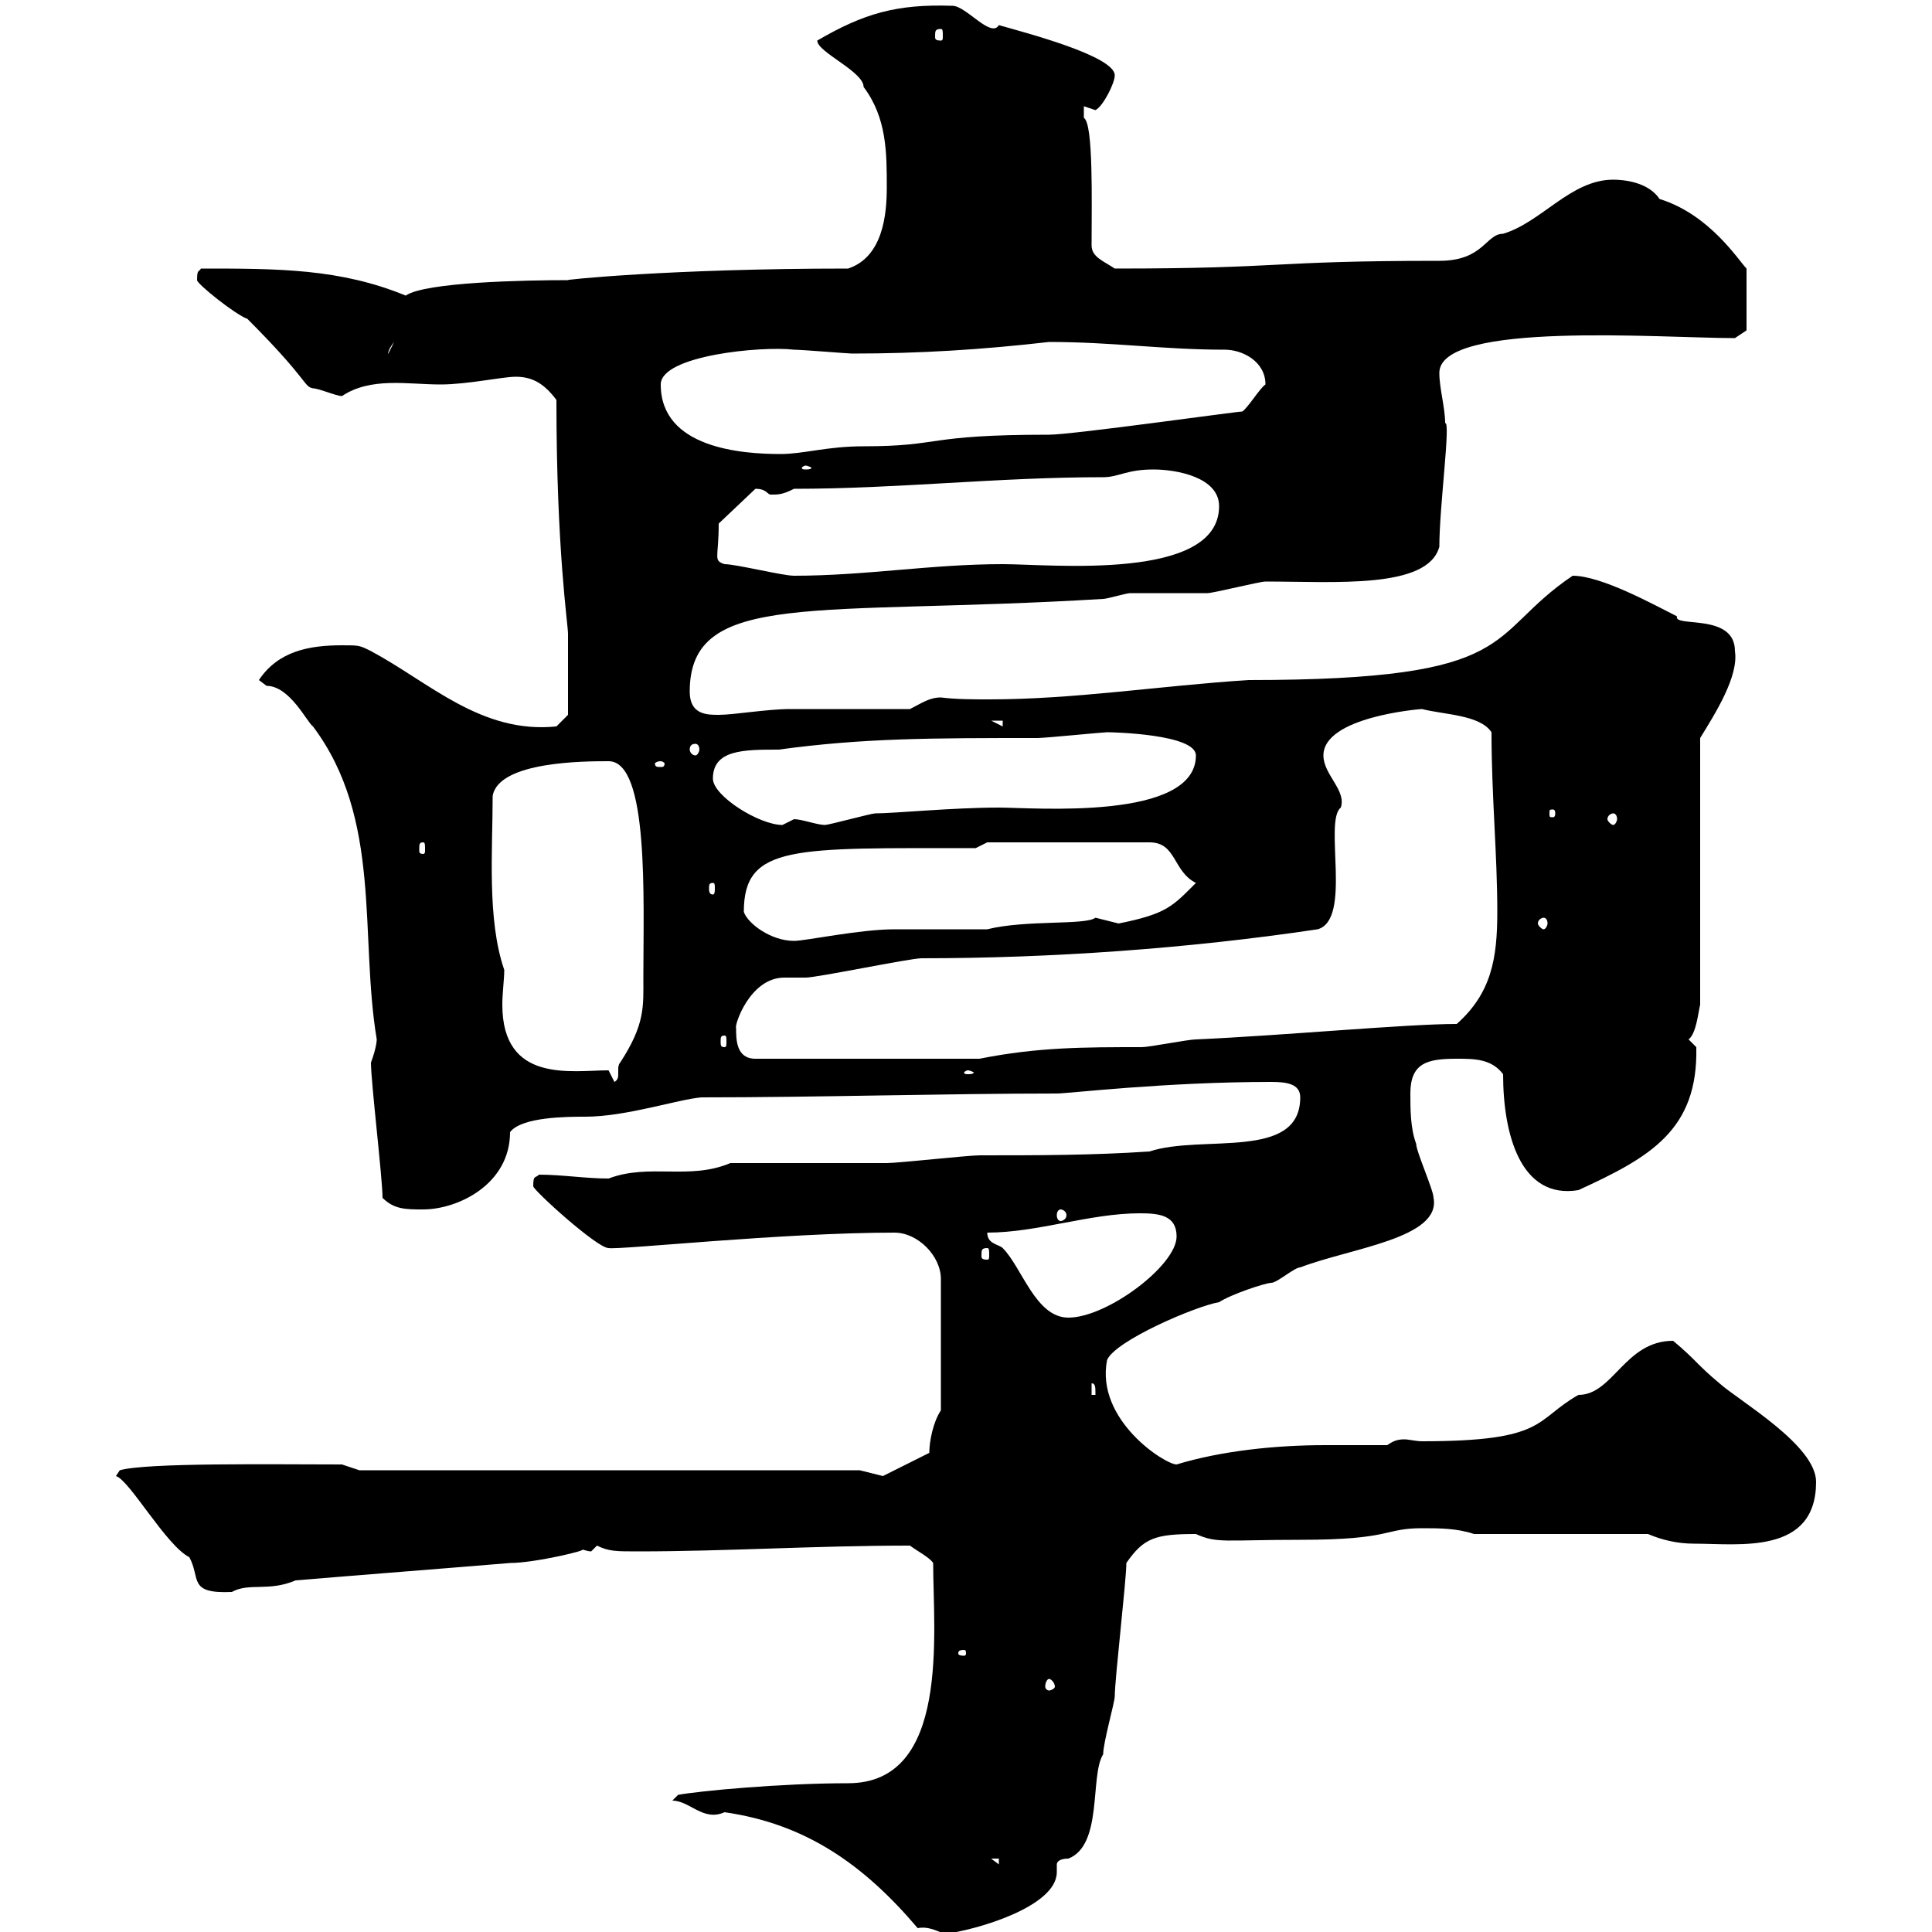 <svg xmlns="http://www.w3.org/2000/svg" xmlns:xlink="http://www.w3.org/1999/xlink" width="300" height="300"><path d="M142.50 299.40C144 299.10 145.20 299.70 146.70 300.30C151.50 299.70 164.10 296.10 164.10 290.70C164.10 290.10 164.10 289.50 164.10 289.50C164.10 289.20 164.40 288.60 165.90 288.60C171.30 286.50 169.20 275.70 171.30 272.40C171.30 270.60 173.10 264.30 173.10 263.40C173.10 260.70 174.90 245.40 174.90 242.70C177.60 238.80 179.40 238.20 185.70 238.20C189 239.70 190.20 239.10 201.90 239.10C216.30 239.10 214.80 237.30 220.80 237.30C223.50 237.30 226.20 237.30 228.90 238.20L255.90 238.20C258 239.10 260.40 239.70 263.10 239.70C270 239.70 282 241.50 282 230.10C282 224.40 270 217.50 267 214.80C263.40 211.80 263.40 211.20 259.80 208.20C252.30 208.20 250.50 216.60 245.10 216.60C238.20 220.50 240.30 223.80 220.80 223.80C219.90 223.80 218.70 223.50 218.10 223.50C216.90 223.50 216.30 223.80 215.40 224.40C212.70 224.40 209.10 224.40 205.80 224.40C198 224.40 189.60 225.30 182.70 227.40C180.90 227.40 170.10 220.50 171.90 211.20C173.10 208.20 185.70 202.80 189.30 202.20C191.10 201 196.50 199.20 197.40 199.20C198.30 199.20 201 196.80 201.90 196.80C209.70 193.80 223.80 192.30 222.60 186C222.60 184.80 219.90 178.80 219.90 177.60C219 175.20 219 172.20 219 169.80C219 165 221.70 164.40 226.20 164.40C228.90 164.40 231.60 164.40 233.40 166.80C233.40 176.10 236.10 186.30 245.10 184.80C256.20 179.70 263.70 175.50 263.40 162.60C263.40 162.60 262.20 161.40 262.20 161.40C263.40 160.50 263.70 157.20 264 156L264 114.60C266.40 110.70 270 105 269.40 101.10C269.40 95.10 259.80 97.50 260.40 95.70C256.80 93.90 248.70 89.40 244.20 89.40C230.40 98.70 236.70 105.60 193.80 105.60C180 106.50 166.80 108.60 153.60 108.60C151.20 108.60 148.50 108.60 146.10 108.30C144.30 108.30 143.10 109.20 141.30 110.10C138.90 110.10 125.10 110.10 122.70 110.10C119.10 110.10 114 111 111.60 111C109.80 111 107.10 111 107.10 107.40C107.10 91.50 126.60 95.70 171.30 93C171.90 93 174.90 92.10 175.50 92.10C176.70 92.10 186.60 92.10 187.50 92.10C188.40 92.10 195.60 90.30 196.50 90.30C207.30 90.30 221.70 91.50 223.50 84.90C223.50 78.60 225.30 65.40 224.40 65.70C224.40 63.30 223.50 60.30 223.50 57.90C223.50 49.80 258 52.50 269.40 52.50L271.20 51.30L271.20 41.70C270 40.50 265.50 33.30 257.70 30.90C255.90 28.20 252 27.90 250.50 27.90C243.90 27.90 239.40 34.50 233.40 36.30C230.70 36.30 230.40 40.50 223.50 40.50C196.80 40.50 199.80 41.70 173.10 41.70C171.30 40.50 169.50 39.90 169.50 38.10C169.50 31.20 169.80 19.20 168.30 18.30C168.30 17.40 168.30 17.10 168.30 16.50L170.10 17.10C171.30 16.50 173.10 12.90 173.10 11.70C173.10 8.70 159.30 5.10 155.10 3.90C153.90 6 150 0.90 147.90 0.90C139.20 0.60 134.10 2.10 126.90 6.30C126.90 8.10 134.10 11.10 134.10 13.50C137.70 18.30 137.70 23.70 137.70 29.10C137.70 33.30 137.10 39.90 131.70 41.70C103.80 41.70 87 43.50 88.20 43.50C81.60 43.50 66 43.80 63 45.90C52.80 41.70 43.20 41.70 31.20 41.70C30.90 42.30 30.60 41.70 30.60 43.50C30.60 44.10 36.60 48.90 38.40 49.50C48 59.10 47.10 60 48.60 60.30C49.50 60.30 52.20 61.50 53.10 61.50C57.60 58.50 63.30 59.70 68.40 59.70C72.60 59.70 78 58.50 80.10 58.50C82.80 58.50 84.60 59.70 86.40 62.10C86.40 85.50 88.20 96.90 88.20 98.40C88.20 102 88.20 109.50 88.20 111L86.40 112.80C74.70 114 66.60 105.90 57.60 101.10C55.80 100.20 55.80 100.20 53.10 100.20C48 100.20 43.20 101.10 40.20 105.60C40.20 105.60 41.40 106.50 41.40 106.50C45 106.50 47.70 112.20 48.60 112.80C59.40 127.20 55.80 145.20 58.50 161.40C58.50 161.40 58.50 162.60 57.60 165C57.60 168 59.40 183 59.40 186C61.20 187.80 63 187.80 65.70 187.80C71.10 187.80 79.20 183.90 79.20 175.80C81 173.40 88.20 173.40 90.90 173.40C97.20 173.40 105.30 170.70 108.90 170.40C126.90 170.40 146.70 169.80 164.10 169.80C165.90 169.80 180.90 168 197.40 168C199.80 168 201.90 168.30 201.90 170.40C201.90 180.30 186.60 176.10 178.50 178.80C169.50 179.40 161.10 179.40 152.10 179.40C150.30 179.40 139.50 180.60 137.70 180.60C134.10 180.60 117.30 180.60 113.40 180.60C107.10 183.30 100.80 180.60 94.50 183C90.90 183 87.30 182.40 83.70 182.40C83.10 183 82.80 182.40 82.80 184.20C82.80 184.80 92.70 193.80 94.50 193.80C96.30 194.10 121.50 191.40 138.90 191.40C142.50 191.40 146.10 195 146.10 198.60L146.10 219C144.90 220.80 144.30 223.80 144.30 225.60L137.10 229.20L133.50 228.30L55.80 228.30L53.10 227.40C42.60 227.40 22.80 227.10 18.60 228.30L18 229.20C20.10 229.80 25.80 240 29.40 241.80C31.20 245.10 29.10 247.50 36 247.20C38.70 245.70 41.70 247.20 45.90 245.40C56.70 244.50 68.40 243.60 79.20 242.70C83.10 242.70 91.80 240.60 90.30 240.60C90.60 240.60 91.20 240.90 91.80 240.90C91.80 240.90 92.70 240 92.70 240C94.50 240.90 95.70 240.90 99 240.90C112.80 240.90 126.60 240 141.30 240C142.50 240.90 144.30 241.80 144.90 242.70C144.90 253.50 147.60 276.90 131.70 276.90C121.20 276.90 108.60 278.10 105.30 278.70L104.40 279.60C107.10 279.60 109.20 282.90 112.50 281.40C125.10 283.20 134.10 289.50 142.50 299.40ZM153.90 288.60L155.10 288.60L155.10 289.50ZM162.90 260.70C163.20 260.70 163.80 261.30 163.80 261.90C163.80 262.20 163.20 262.50 162.90 262.50C162.60 262.50 162.30 262.20 162.30 261.90C162.30 261.30 162.60 260.70 162.90 260.70ZM149.70 256.20C150 256.20 150 256.50 150 256.80C150 256.80 150 257.10 149.70 257.10C148.80 257.10 148.80 256.80 148.80 256.80C148.80 256.50 148.80 256.20 149.70 256.20ZM169.50 214.80C170.10 214.80 170.10 215.40 170.10 216.60L169.50 216.60ZM153.30 191.40C161.10 191.40 169.20 188.40 177 188.40C180 188.40 182.70 188.70 182.70 192C182.70 196.50 171.90 204.60 165.90 204.60C160.80 204.60 158.70 196.80 155.70 193.80C155.10 193.20 153.30 193.20 153.30 191.40ZM153.30 193.80C153.60 193.80 153.60 194.10 153.60 195C153.60 195.30 153.60 195.60 153.30 195.60C152.40 195.60 152.40 195.30 152.40 195C152.40 194.10 152.40 193.80 153.30 193.80ZM164.70 187.80C165 187.80 165.60 188.10 165.60 188.70C165.60 189.30 165 189.60 164.70 189.60C164.40 189.60 164.10 189.30 164.10 188.70C164.10 188.10 164.40 187.80 164.70 187.80ZM94.50 166.20C88.80 166.20 78 168.30 78 156C78 154.20 78.30 152.10 78.30 150.60C75.60 142.80 76.50 132 76.50 123.60C77.40 118.20 90.90 118.20 94.50 118.20C100.80 118.20 99.90 139.50 99.90 151.80C99.90 156.30 100.20 159 96.30 165C96 165.30 96 165.90 96 165.90C96 166.20 96 166.50 96 166.80C96 167.10 96 167.70 95.40 168ZM150.30 166.20C150.60 166.20 151.20 166.50 151.20 166.50C151.20 166.80 150.60 166.80 150.30 166.80C150 166.80 149.70 166.80 149.70 166.50C149.70 166.50 150 166.20 150.30 166.20ZM114.30 159.60C114 159.30 116.40 151.80 121.80 151.80C123 151.80 124.20 151.80 125.10 151.80C126.90 151.80 141.30 148.80 143.10 148.80C163.20 148.80 184.50 147.30 204.60 144.30C210 142.80 205.50 127.50 208.20 125.40C209.10 122.70 205.50 120.30 205.50 117.30C205.50 111.30 220.50 110.10 220.80 110.10C224.40 111 229.80 111 231.60 113.70C231.60 123.60 232.50 132.60 232.50 141.60C232.50 148.80 231.60 154.20 226.20 159C218.40 159 199.20 160.80 185.70 161.40C184.50 161.40 178.50 162.60 177.30 162.60C168.30 162.60 161.10 162.60 152.10 164.40L117.30 164.40C114.30 164.40 114.30 161.40 114.30 159.60ZM112.50 160.80C112.80 160.80 112.80 161.10 112.80 161.70C112.80 162.30 112.80 162.60 112.50 162.60C111.90 162.60 111.90 162.30 111.90 161.70C111.90 161.10 111.90 160.80 112.50 160.80ZM115.50 141.60C115.50 131.10 123.30 131.70 151.50 131.70L153.30 130.80L178.50 130.80C182.70 130.80 182.10 135.30 185.70 137.10C182.10 140.70 181.20 141.90 173.70 143.40C173.70 143.40 170.10 142.50 170.10 142.50C168.60 143.70 159.30 142.80 153.30 144.30C151.50 144.30 140.70 144.30 138.90 144.30C133.50 144.30 125.10 146.10 123.30 146.10C119.70 146.10 116.10 143.40 115.50 141.60ZM239.70 142.50C240 142.50 240.30 142.80 240.30 143.40C240.30 143.70 240 144.30 239.70 144.30C239.40 144.30 238.80 143.70 238.80 143.40C238.80 142.80 239.40 142.50 239.70 142.50ZM110.70 137.10C111 137.10 111 137.40 111 138C111 138.30 111 138.90 110.70 138.90C110.10 138.90 110.10 138.30 110.10 138C110.10 137.40 110.10 137.10 110.70 137.10ZM65.70 130.80C66 130.80 66 131.10 66 132C66 132.30 66 132.60 65.70 132.60C65.10 132.60 65.10 132.30 65.10 132C65.10 131.10 65.10 130.80 65.70 130.80ZM110.70 120.90C110.70 116.40 115.50 116.40 120.90 116.40C134.10 114.60 144.60 114.60 161.10 114.60C162.30 114.60 171.30 113.70 171.90 113.70C172.80 113.70 185.70 114 185.70 117.30C185.70 127.50 160.50 125.40 155.10 125.40C147.90 125.40 138.90 126.30 135.90 126.30C135.30 126.30 128.70 128.10 128.10 128.10C126.90 128.10 124.50 127.20 123.30 127.20C123.30 127.20 121.50 128.10 121.50 128.10C117.90 128.10 110.70 123.60 110.70 120.90ZM250.50 126.30C250.80 126.30 251.10 126.60 251.10 127.20C251.10 127.50 250.80 128.10 250.50 128.10C250.20 128.10 249.60 127.50 249.60 127.20C249.60 126.60 250.20 126.30 250.50 126.30ZM241.50 126.30C241.50 126.90 241.20 126.90 241.20 126.90C240.60 126.90 240.60 126.90 240.60 126.30C240.60 125.70 240.60 125.70 241.20 125.70C241.20 125.70 241.50 125.70 241.50 126.30ZM102.60 118.20C102.90 118.20 103.20 118.50 103.20 118.50C103.20 119.10 102.90 119.10 102.60 119.10C102 119.10 101.70 119.10 101.70 118.50C101.70 118.50 102 118.20 102.60 118.20ZM108 115.50C108.30 115.50 108.60 115.80 108.60 116.40C108.60 116.70 108.30 117.30 108 117.30C107.40 117.30 107.10 116.70 107.10 116.40C107.10 115.80 107.40 115.50 108 115.50ZM153.90 111.90L155.70 111.90L155.70 112.80ZM112.50 87.60C110.70 87 111.60 86.70 111.60 81.30L117.30 75.90C119.10 75.90 119.10 76.80 119.70 76.80C120.90 76.80 121.50 76.80 123.30 75.90C139.50 75.90 154.80 74.10 171.30 74.10C173.70 74.10 174.90 72.90 179.10 72.90C182.70 72.90 189.30 74.10 189.30 78.60C189.30 90.30 163.20 87.60 155.70 87.60C144.60 87.60 134.40 89.40 123.30 89.40C121.50 89.40 114.30 87.60 112.50 87.60ZM125.10 72.30C125.40 72.30 126 72.60 126 72.60C126 72.90 125.40 72.90 125.10 72.90C124.80 72.90 124.50 72.90 124.50 72.60C124.50 72.60 124.80 72.30 125.10 72.30ZM102.60 59.70C102.60 55.20 118.20 53.70 123.30 54.30C124.50 54.30 131.70 54.90 132.30 54.90C142.80 54.90 152.40 54.30 162.90 53.10C172.80 53.10 180.60 54.30 190.20 54.30C192.90 54.30 196.50 56.10 196.50 59.70C195.60 60.30 193.80 63.30 192.90 63.90C192 63.90 166.50 67.50 162.90 67.50C143.40 67.50 146.40 69.30 134.10 69.30C128.40 69.30 124.80 70.50 121.20 70.50C115.20 70.50 102.60 69.60 102.60 59.70ZM61.20 53.10L60.30 54.90C60.30 55.20 60 54.60 61.20 53.10ZM146.10 4.50C146.40 4.50 146.40 4.80 146.40 5.70C146.40 6 146.40 6.30 146.10 6.30C145.20 6.30 145.20 6 145.20 5.70C145.20 4.80 145.20 4.50 146.10 4.50Z"/></svg>